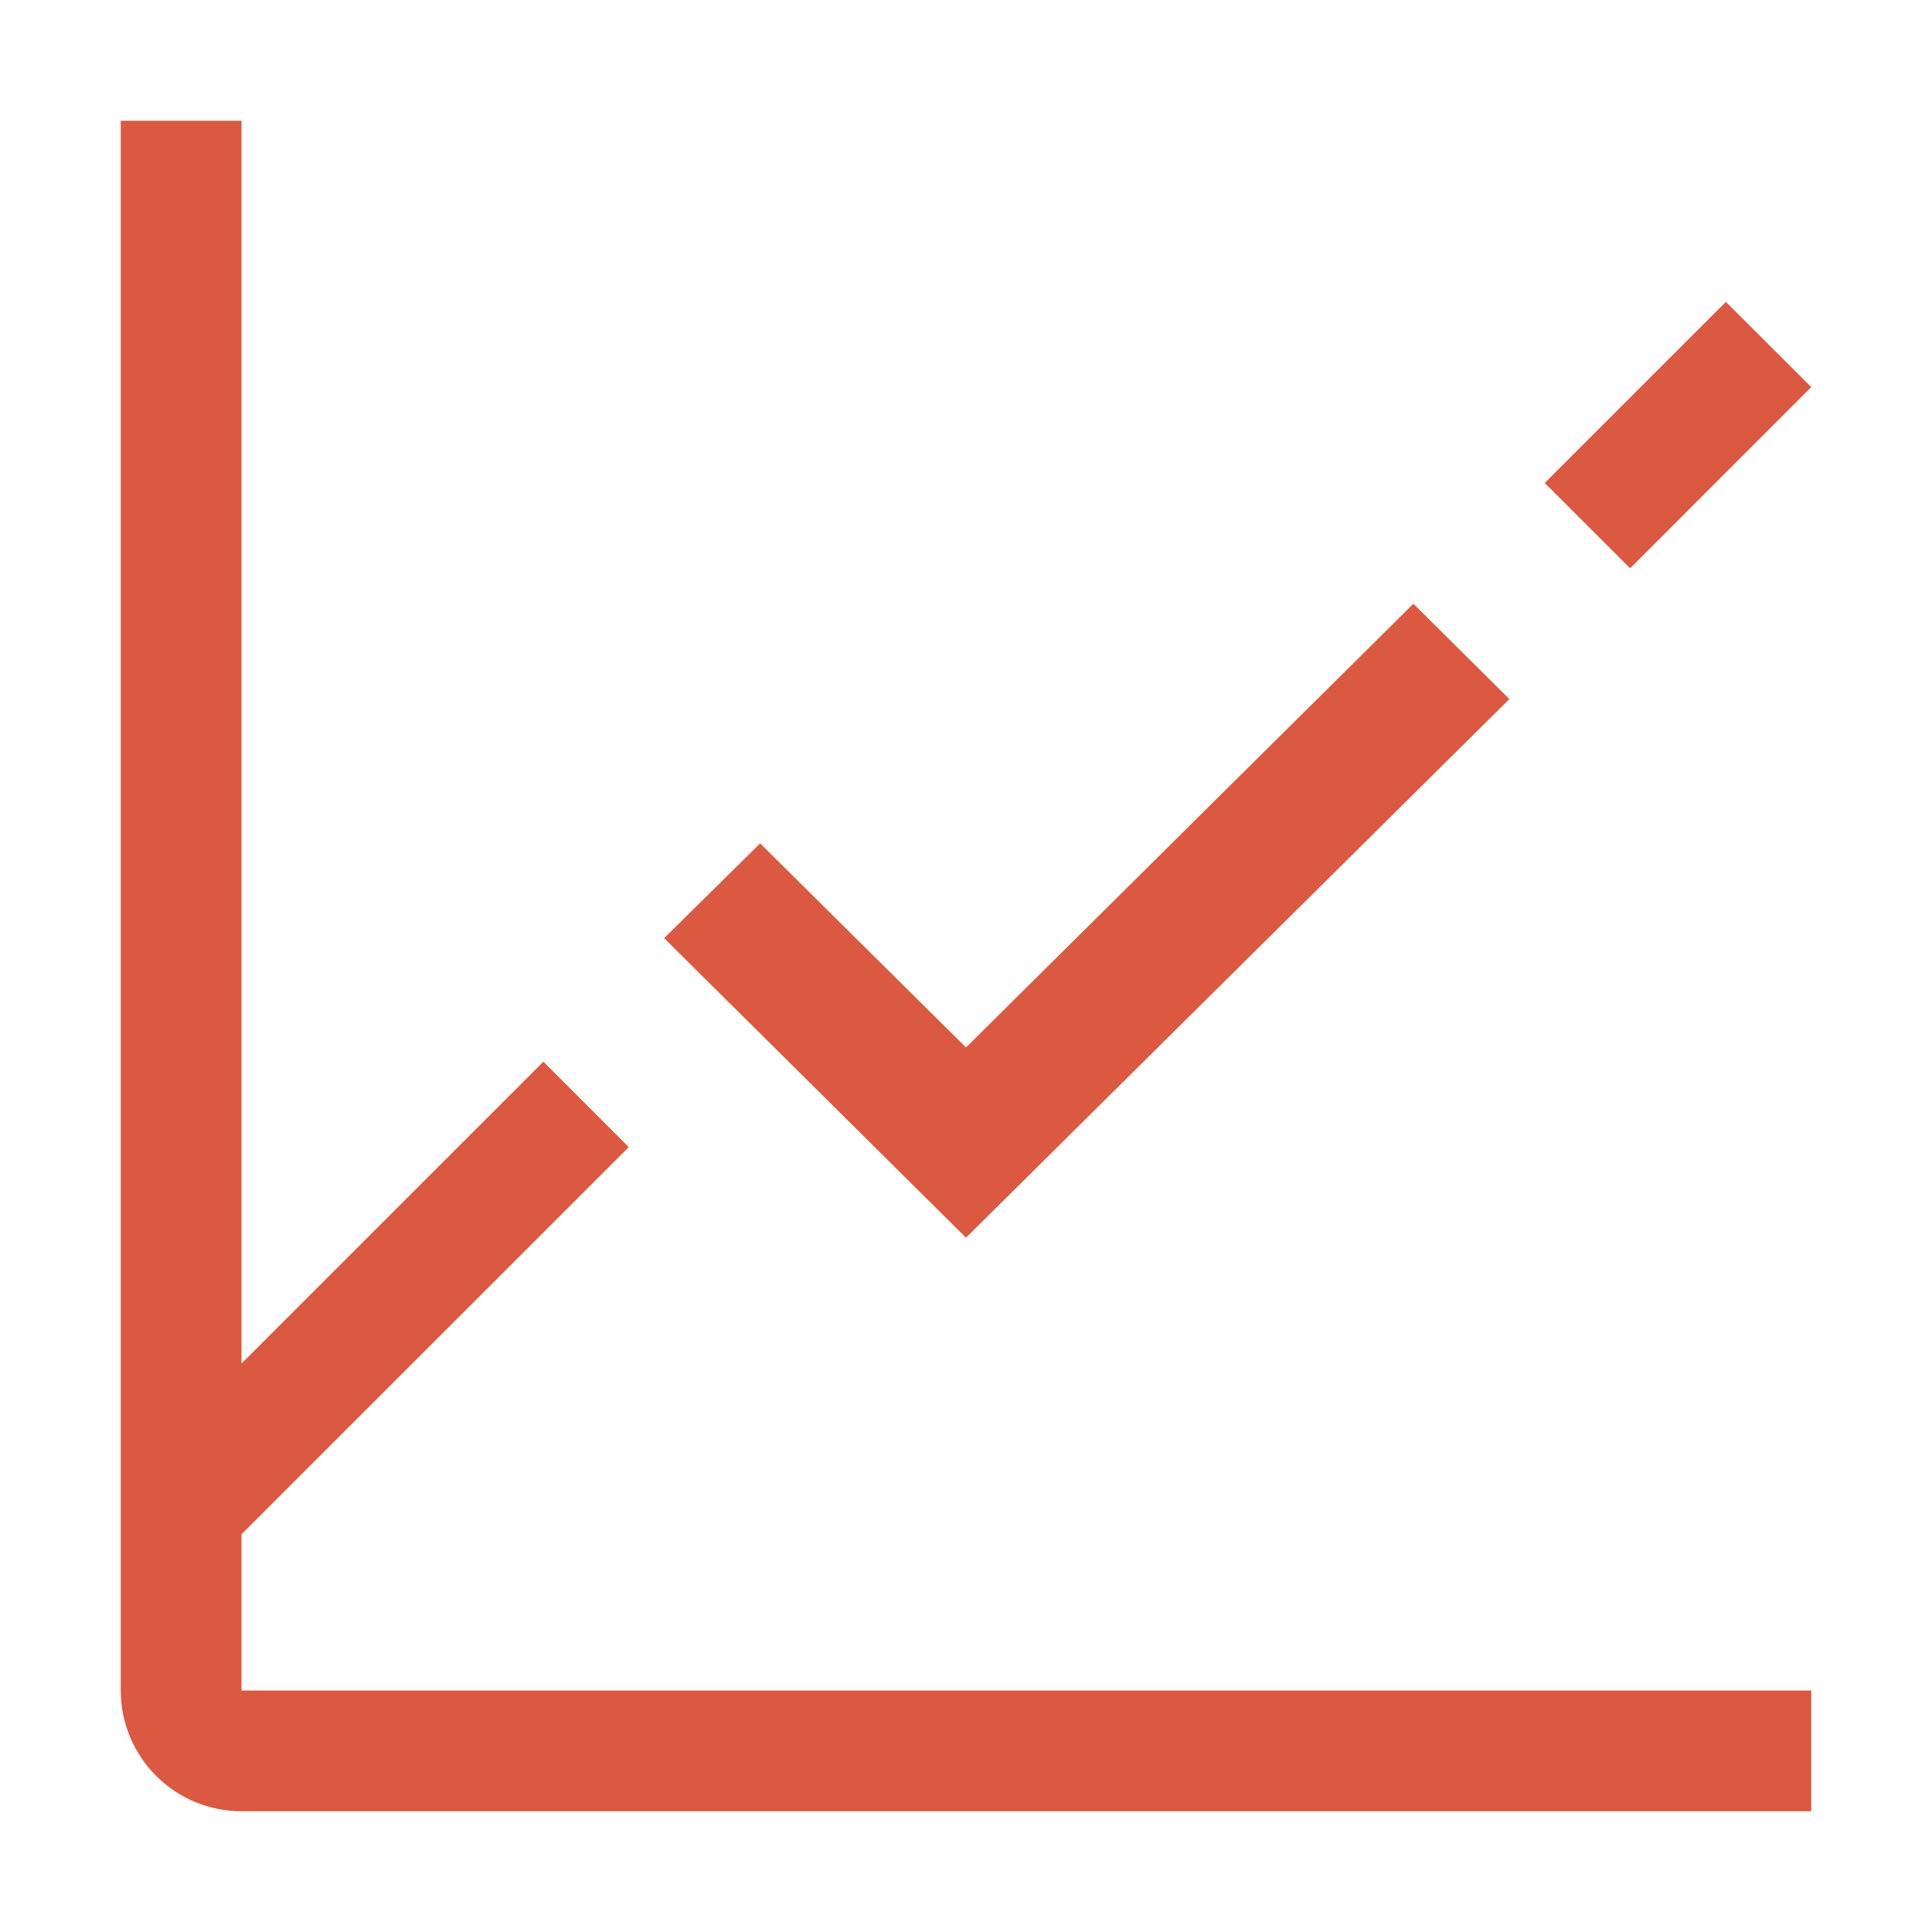 <svg width="100" height="100" viewBox="0 0 100 100" fill="none" xmlns="http://www.w3.org/2000/svg">
<path d="M79.956 25L89.331 15.625L93.75 20.034L84.375 29.413L79.956 25ZM50 64.062L34.375 48.559L39.344 43.653L50 54.216L73.156 31.25L78.125 36.184L50 64.062Z" fill="#DA5940"/>
<path d="M12.5 87.5V79.416L32.544 59.375L28.125 54.953L12.5 70.578V6.25H6.25V87.5C6.25 89.158 6.908 90.747 8.081 91.919C9.253 93.091 10.842 93.75 12.5 93.75H93.75V87.5H12.5Z" fill="#DA5940"/>
</svg>
